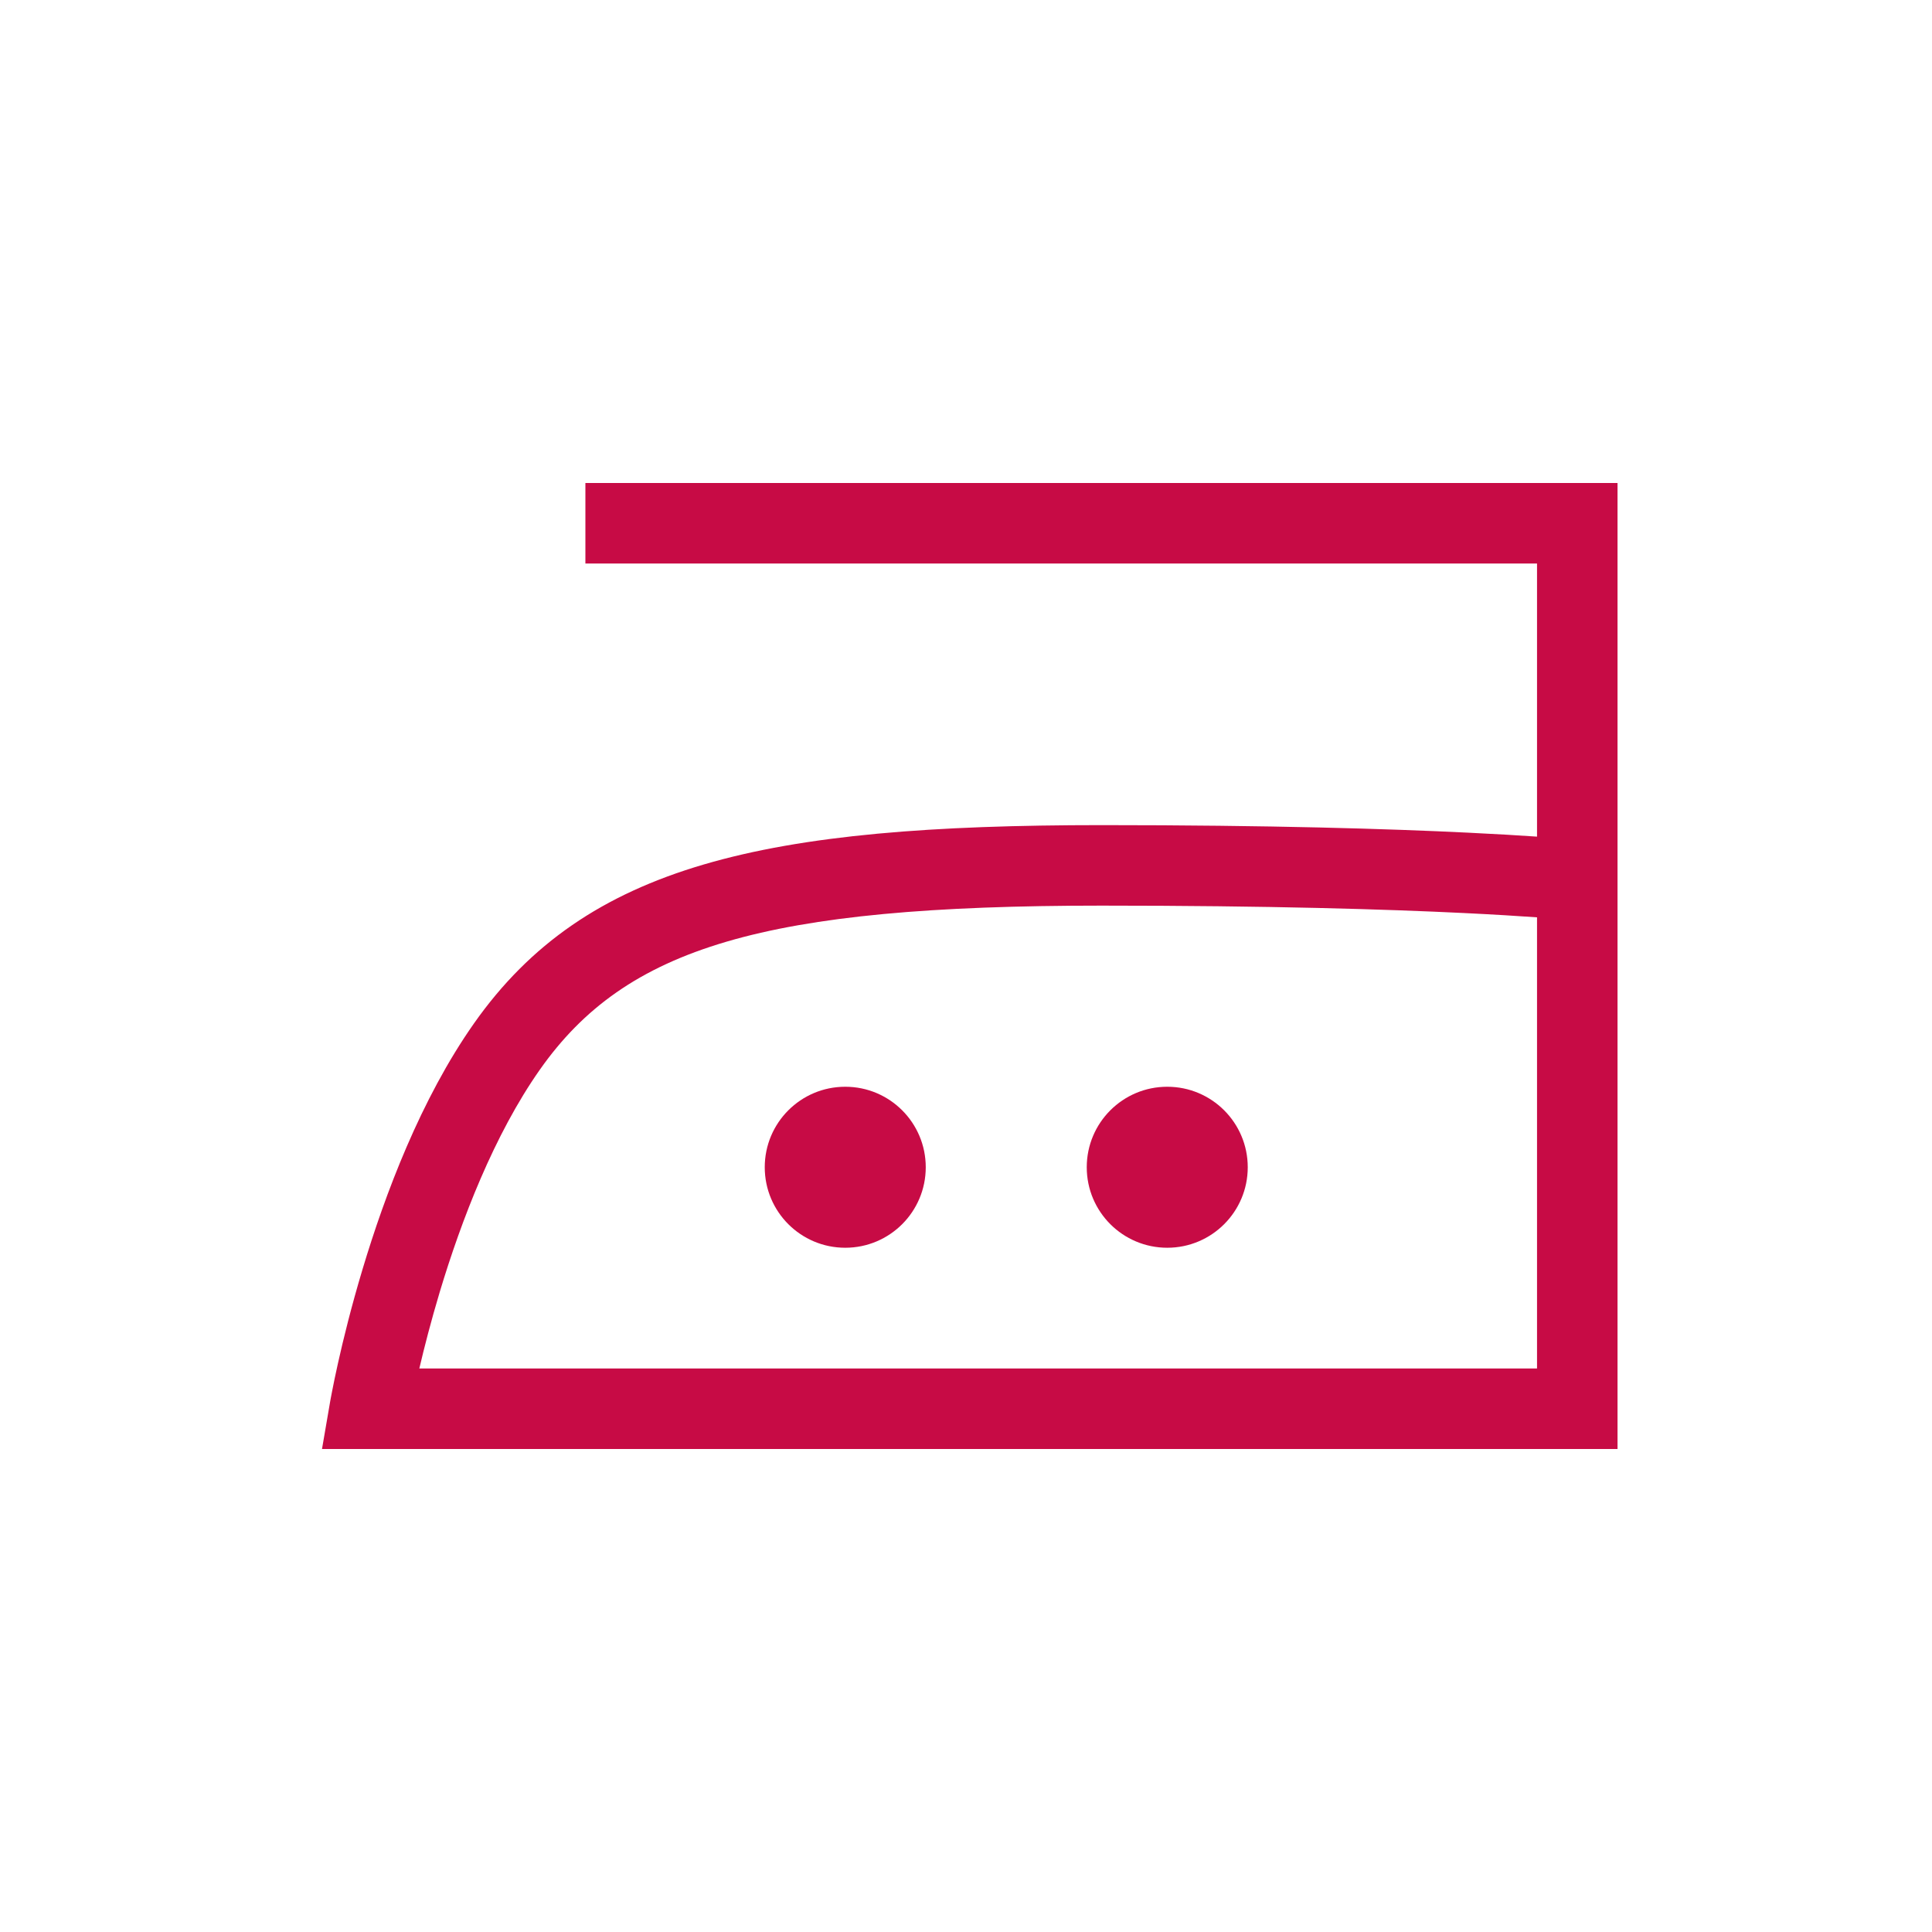 <svg width="48" height="48" viewBox="0 0 48 48" fill="none" xmlns="http://www.w3.org/2000/svg">
<path fill-rule="evenodd" clip-rule="evenodd" d="M14.544 14H38.187V20.786C37.75 20.756 37.18 20.721 36.465 20.687C34.539 20.593 31.569 20.5 27.368 20.5C19.013 20.5 14.562 21.467 11.777 25.425C10.454 27.305 9.565 29.676 9.01 31.525C8.729 32.459 8.528 33.28 8.397 33.868C8.331 34.163 8.283 34.4 8.251 34.565C8.235 34.648 8.222 34.712 8.214 34.757L8.205 34.809L8.202 34.824L8.201 34.831L8 36H40.187V12H14.544V14ZM36.368 22.684C37.149 22.722 37.751 22.76 38.187 22.791V34H10.418C10.539 33.483 10.707 32.828 10.925 32.1C11.459 30.324 12.274 28.195 13.413 26.575C15.553 23.533 18.98 22.5 27.368 22.5C31.539 22.5 34.478 22.592 36.368 22.684ZM23 29C23 30.105 22.105 31 21 31C19.895 31 19 30.105 19 29C19 27.895 19.895 27 21 27C22.105 27 23 27.895 23 29ZM31 29C31 30.105 30.105 31 29 31C27.895 31 27 30.105 27 29C27 27.895 27.895 27 29 27C30.105 27 31 27.895 31 29Z" fill="#C70B45"/>
</svg>
